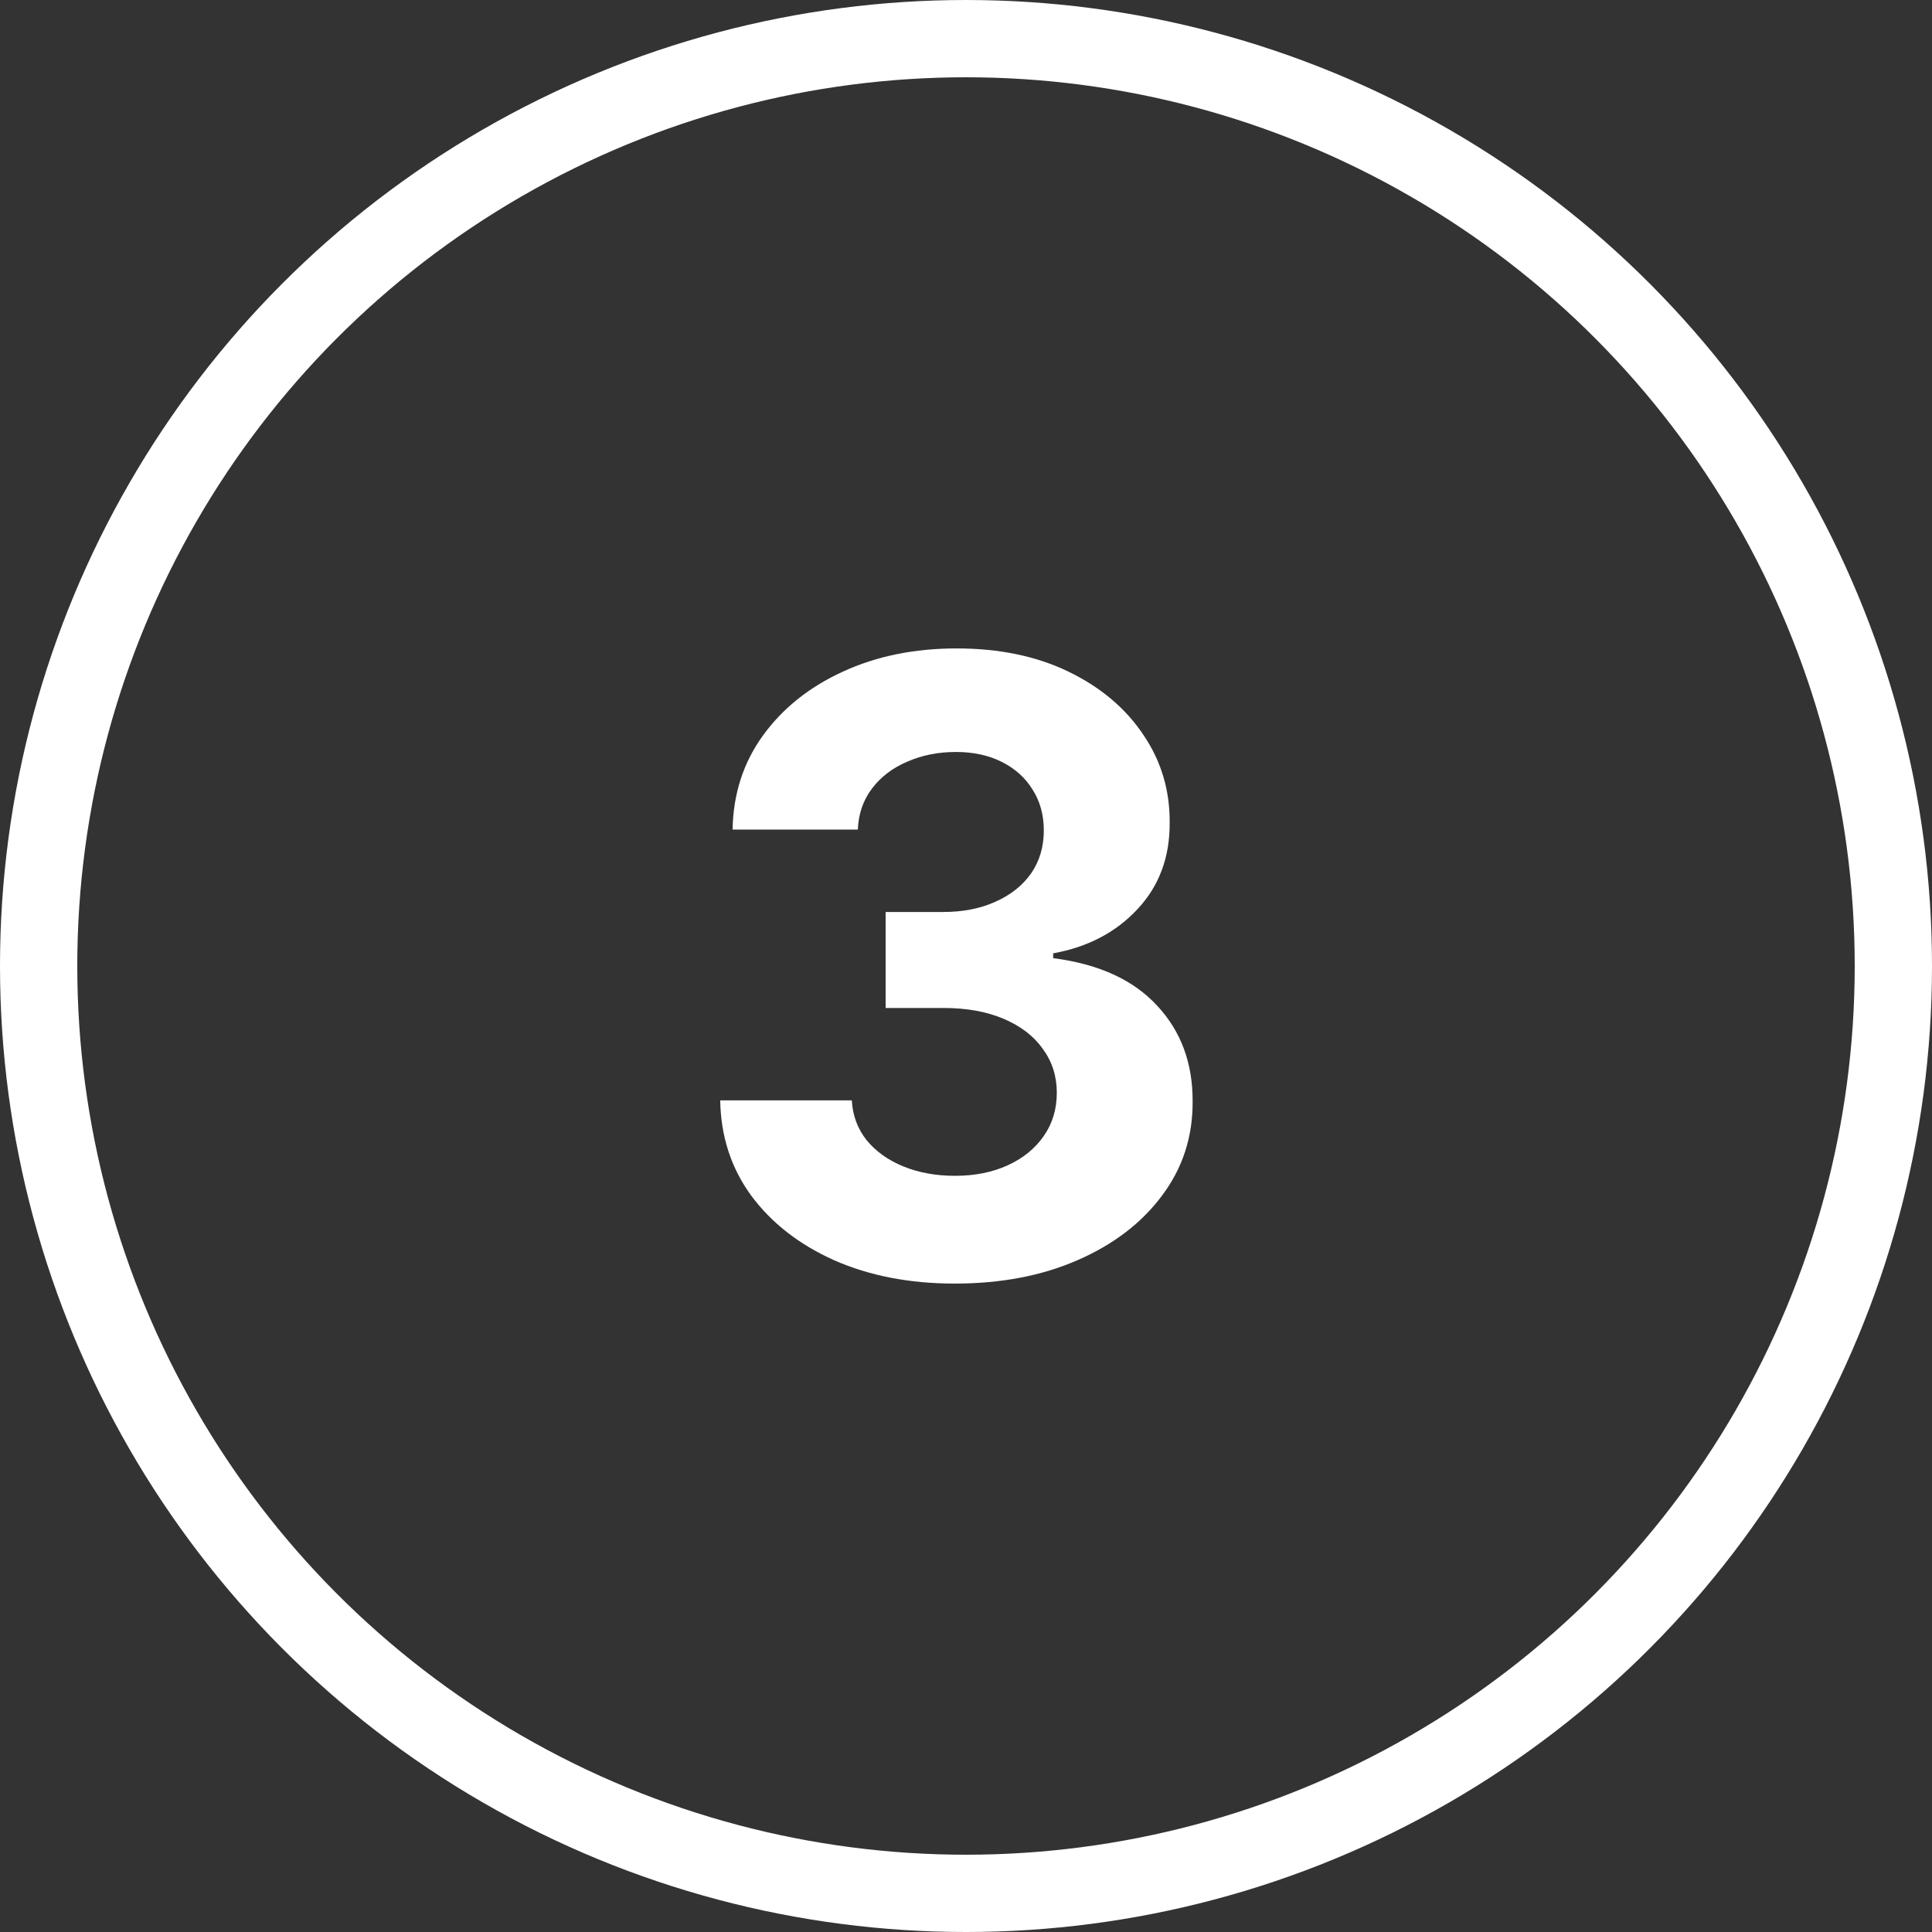 <?xml version="1.0" encoding="UTF-8"?> <svg xmlns="http://www.w3.org/2000/svg" width="50" height="50" viewBox="0 0 50 50" fill="none"><rect x="0" y="0" width="50" height="50" fill="#333333" stroke="none"/> <circle cx="25" cy="25" r="24" stroke="white" stroke-width="2"></circle> <path d="M24.709 33.219C23.542 33.219 22.503 33.018 21.592 32.617C20.686 32.211 19.969 31.654 19.443 30.945C18.922 30.232 18.654 29.409 18.639 28.477H22.045C22.066 28.867 22.193 29.211 22.428 29.508C22.667 29.799 22.985 30.026 23.381 30.188C23.777 30.349 24.222 30.43 24.717 30.43C25.232 30.43 25.688 30.338 26.084 30.156C26.48 29.974 26.79 29.721 27.014 29.398C27.238 29.076 27.35 28.703 27.35 28.281C27.35 27.854 27.23 27.477 26.99 27.148C26.756 26.815 26.417 26.555 25.975 26.367C25.537 26.18 25.016 26.086 24.412 26.086H22.92V23.602H24.412C24.922 23.602 25.373 23.513 25.764 23.336C26.16 23.159 26.467 22.914 26.686 22.602C26.904 22.284 27.014 21.914 27.014 21.492C27.014 21.091 26.917 20.74 26.725 20.438C26.537 20.13 26.271 19.891 25.928 19.719C25.589 19.547 25.193 19.461 24.74 19.461C24.282 19.461 23.863 19.544 23.482 19.711C23.102 19.872 22.797 20.104 22.568 20.406C22.339 20.708 22.217 21.062 22.201 21.469H18.959C18.975 20.547 19.238 19.734 19.748 19.031C20.259 18.328 20.946 17.779 21.811 17.383C22.68 16.982 23.662 16.781 24.756 16.781C25.86 16.781 26.826 16.982 27.654 17.383C28.482 17.784 29.126 18.326 29.584 19.008C30.047 19.685 30.277 20.445 30.271 21.289C30.277 22.185 29.998 22.932 29.436 23.531C28.878 24.13 28.152 24.51 27.256 24.672V24.797C28.433 24.948 29.329 25.357 29.943 26.023C30.563 26.685 30.87 27.513 30.865 28.508C30.87 29.419 30.607 30.229 30.076 30.938C29.55 31.646 28.824 32.203 27.896 32.609C26.969 33.016 25.907 33.219 24.709 33.219Z" fill="white"></path> </svg> 